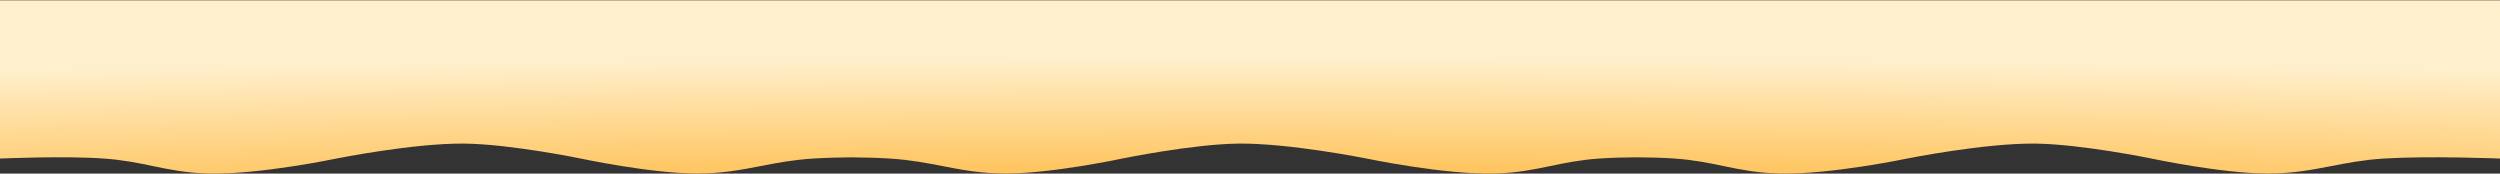 <?xml version="1.0" encoding="UTF-8"?> <svg xmlns="http://www.w3.org/2000/svg" width="3874" height="269" viewBox="0 0 3874 269" fill="none"><rect x="0" y="0" width="3874" height="269" fill="#333333" stroke="none"/> <path fill-rule="evenodd" clip-rule="evenodd" d="M0 0.5H1199H1440H2434H2639H3874V245.699C3874 245.699 3764.06 241.25 3694 245.699C3662.02 247.73 3636.79 252.632 3612.22 257.407C3582.21 263.237 3553.18 268.879 3514 268.879C3442.74 268.879 3334 245.699 3334 245.699C3334 245.699 3225.26 223.363 3154 222.518C3075.51 221.588 2955.25 245.699 2955.25 245.699C2955.25 245.699 2834.95 270.949 2756.5 268.879C2722.22 267.975 2696.71 262.685 2670.61 257.273C2647.97 252.579 2624.88 247.792 2595.25 245.699C2577.52 244.446 2556.92 243.902 2536.5 243.765C2516.08 243.902 2495.48 244.446 2477.75 245.699C2448.12 247.792 2425.03 252.579 2402.39 257.273C2376.29 262.685 2350.78 267.975 2316.5 268.879C2238.05 270.949 2117.75 245.699 2117.75 245.699C2117.75 245.699 1997.49 221.588 1919 222.518C1847.74 223.363 1739 245.699 1739 245.699C1739 245.699 1630.26 268.879 1559 268.879C1519.82 268.879 1490.79 263.237 1460.78 257.407C1436.21 252.632 1410.98 247.73 1379 245.699C1360.96 244.553 1340.27 243.997 1319.5 243.804C1298.73 243.997 1278.04 244.553 1260 245.699C1228.02 247.73 1202.79 252.632 1178.22 257.407C1148.21 263.237 1119.18 268.879 1080 268.879C1008.74 268.879 900 245.699 900 245.699C900 245.699 791.256 223.363 720 222.518C641.513 221.588 521.25 245.699 521.25 245.699C521.25 245.699 400.95 270.949 322.5 268.879C288.222 267.975 262.709 262.685 236.609 257.274C213.966 252.579 190.881 247.792 161.25 245.699C98.54 241.268 0 245.699 0 245.699V0.5Z" fill="url(#paint0_radial_127_2507)"></path> <defs> <radialGradient id="paint0_radial_127_2507" cx="0" cy="0" r="1" gradientUnits="userSpaceOnUse" gradientTransform="translate(1937 410.554) rotate(-90) scale(318.869 5798.91)"> <stop stop-color="#FFA000"></stop> <stop offset="1" stop-color="#FFEFCC"></stop> </radialGradient> </defs> </svg> 